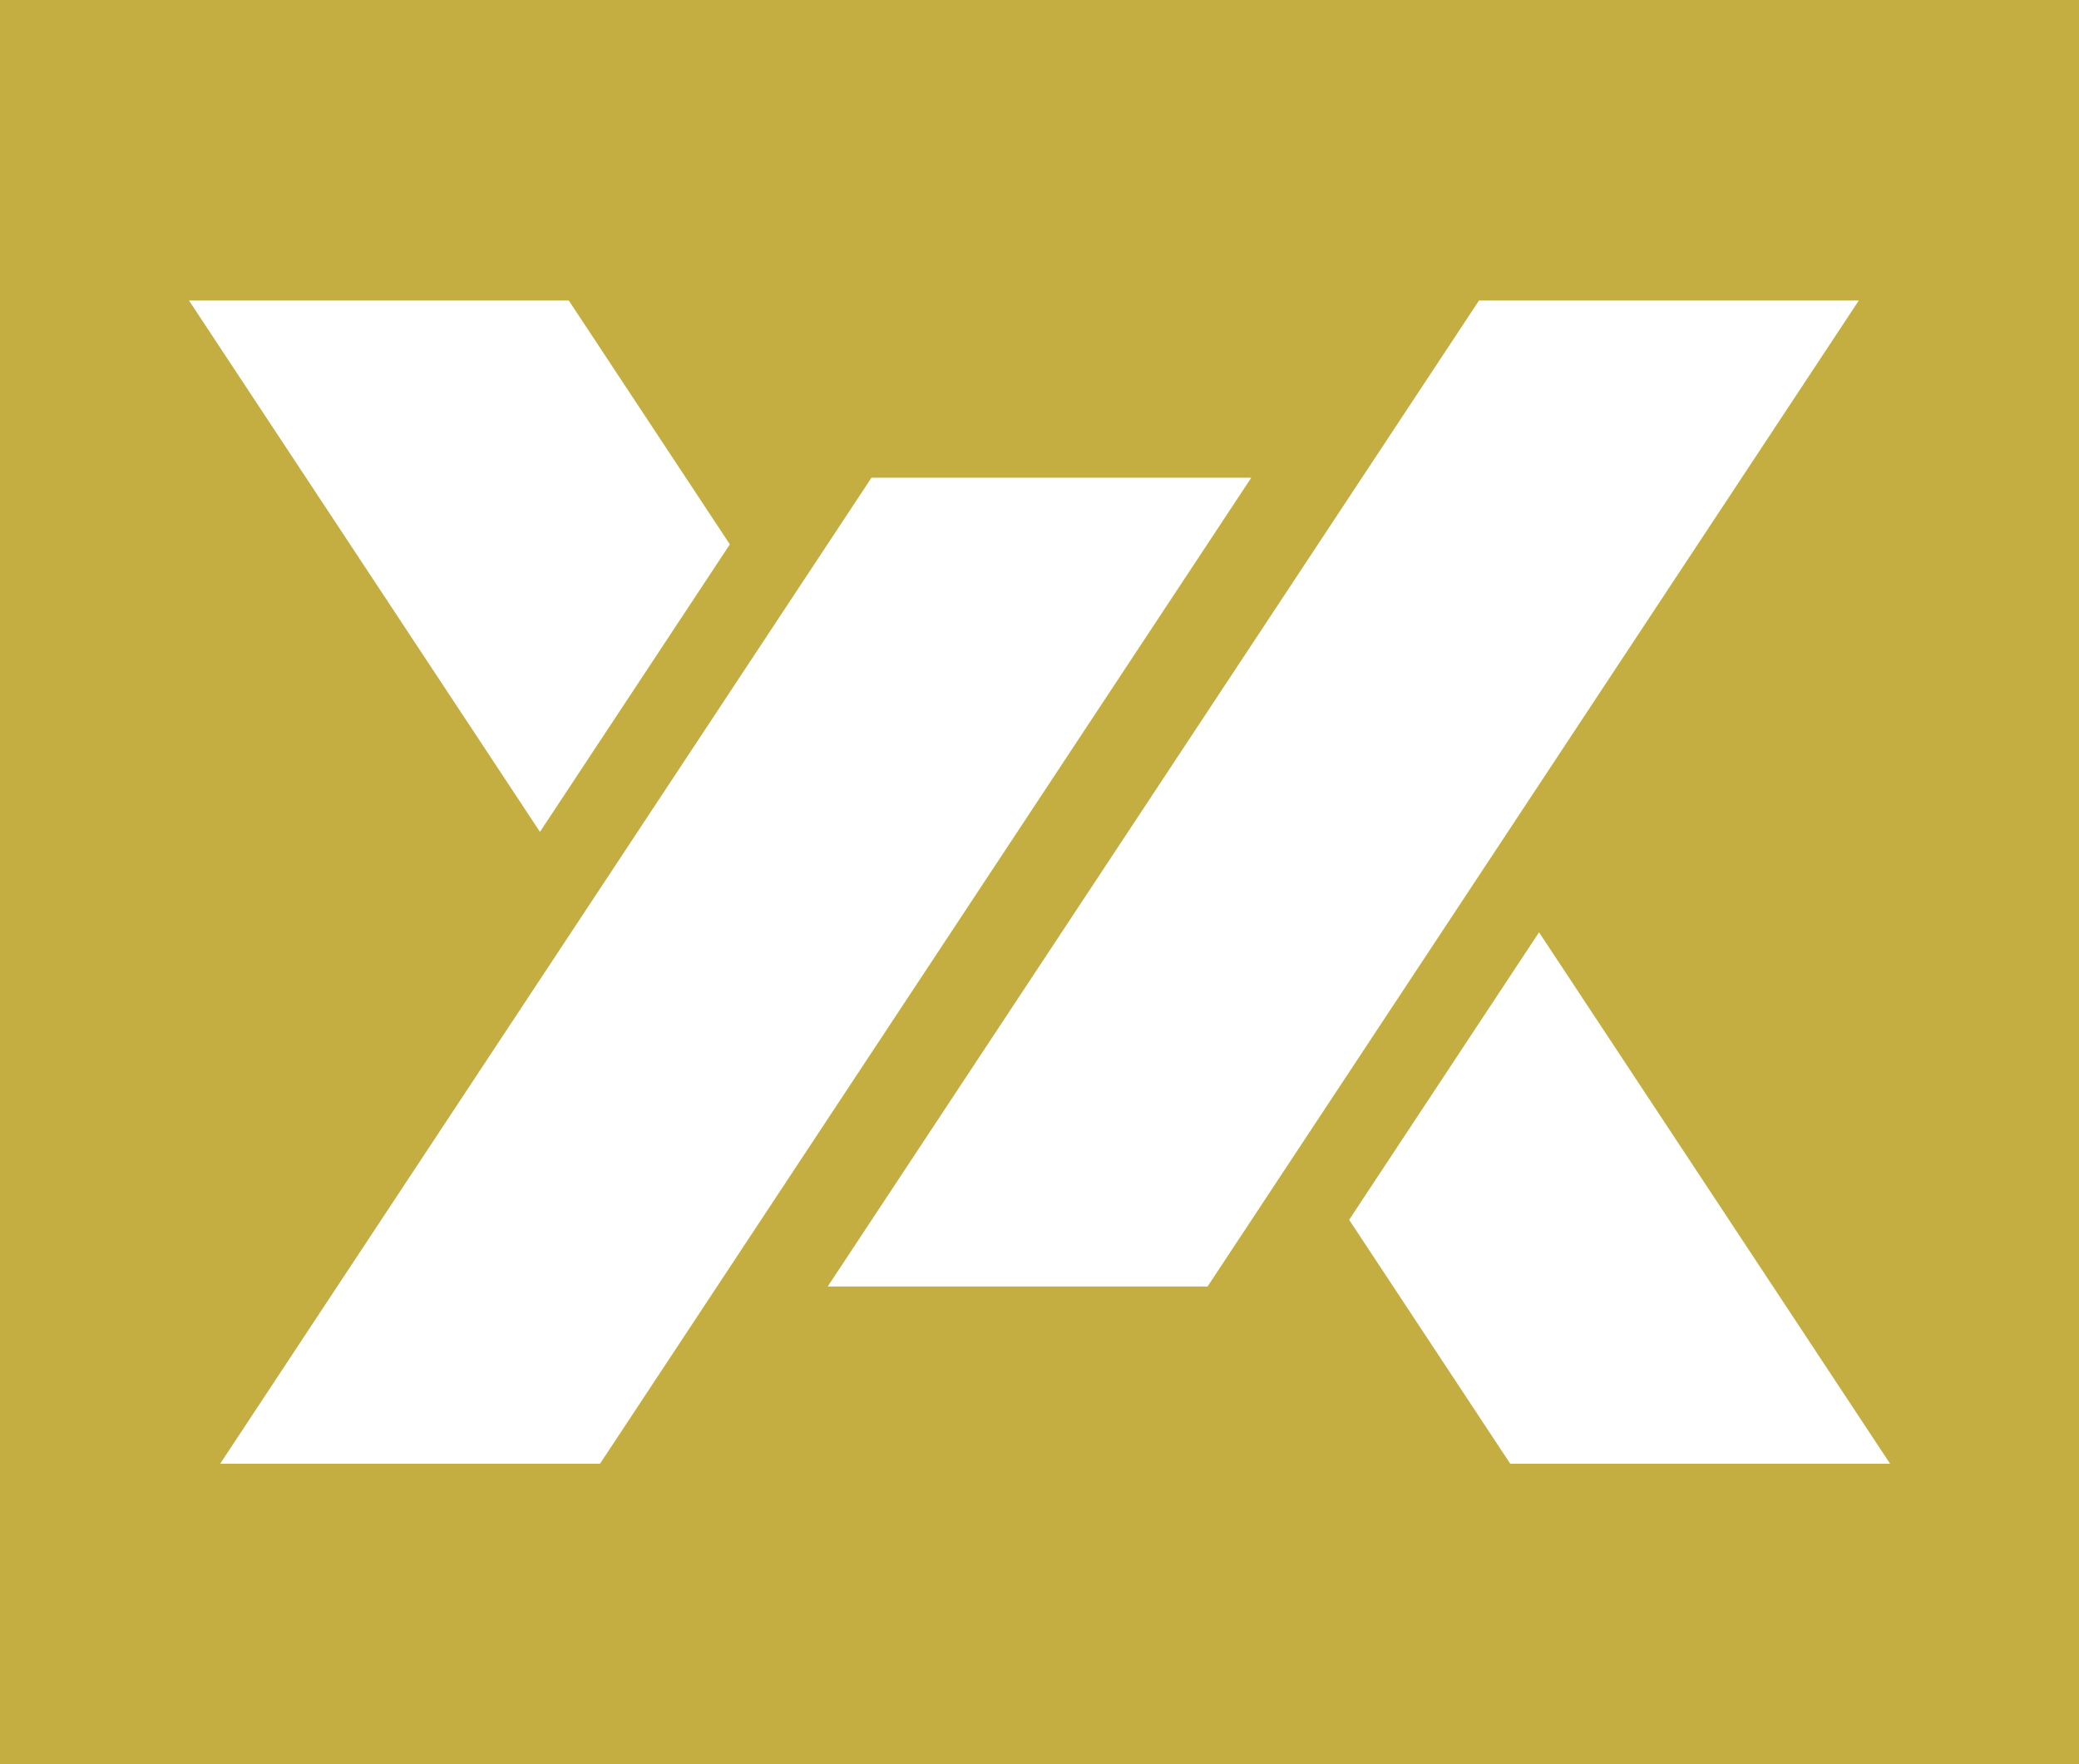 <svg xmlns="http://www.w3.org/2000/svg" version="1.1" xmlns:xlink="http://www.w3.org/1999/xlink" xmlns:svgjs="http://svgjs.dev/svgjs" width="385.8" height="327.35"><rect width="100%" height="100%" fill="#333333" stroke="none"/><svg id="SvgjsSvg1003" xmlns="http://www.w3.org/2000/svg" viewBox="0 0 385.8 327.35"><defs><style>.cls-1{fill:#fff;}.cls-2{fill:#c4ae41;}</style></defs><g id="SvgjsG1002"><rect class="cls-2" width="385.8" height="327.35"></rect><polygon class="cls-1" points="111.35 271.59 40.86 271.59 161.72 88.64 232.2 88.64 111.35 271.59"></polygon><polygon class="cls-1" points="105.55 55.76 35.07 55.76 100.2 154.36 135.44 101.01 105.55 55.76"></polygon><polygon class="cls-1" points="250.36 226.34 280.25 271.59 350.74 271.59 285.6 172.99 250.36 226.34"></polygon><polygon class="cls-1" points="224.09 238.71 153.6 238.71 274.46 55.76 344.94 55.76 224.09 238.71"></polygon></g></svg><style>@media (prefers-color-scheme: light) { :root { filter: none; } }
@media (prefers-color-scheme: dark) { :root { filter: none; } }
</style></svg>